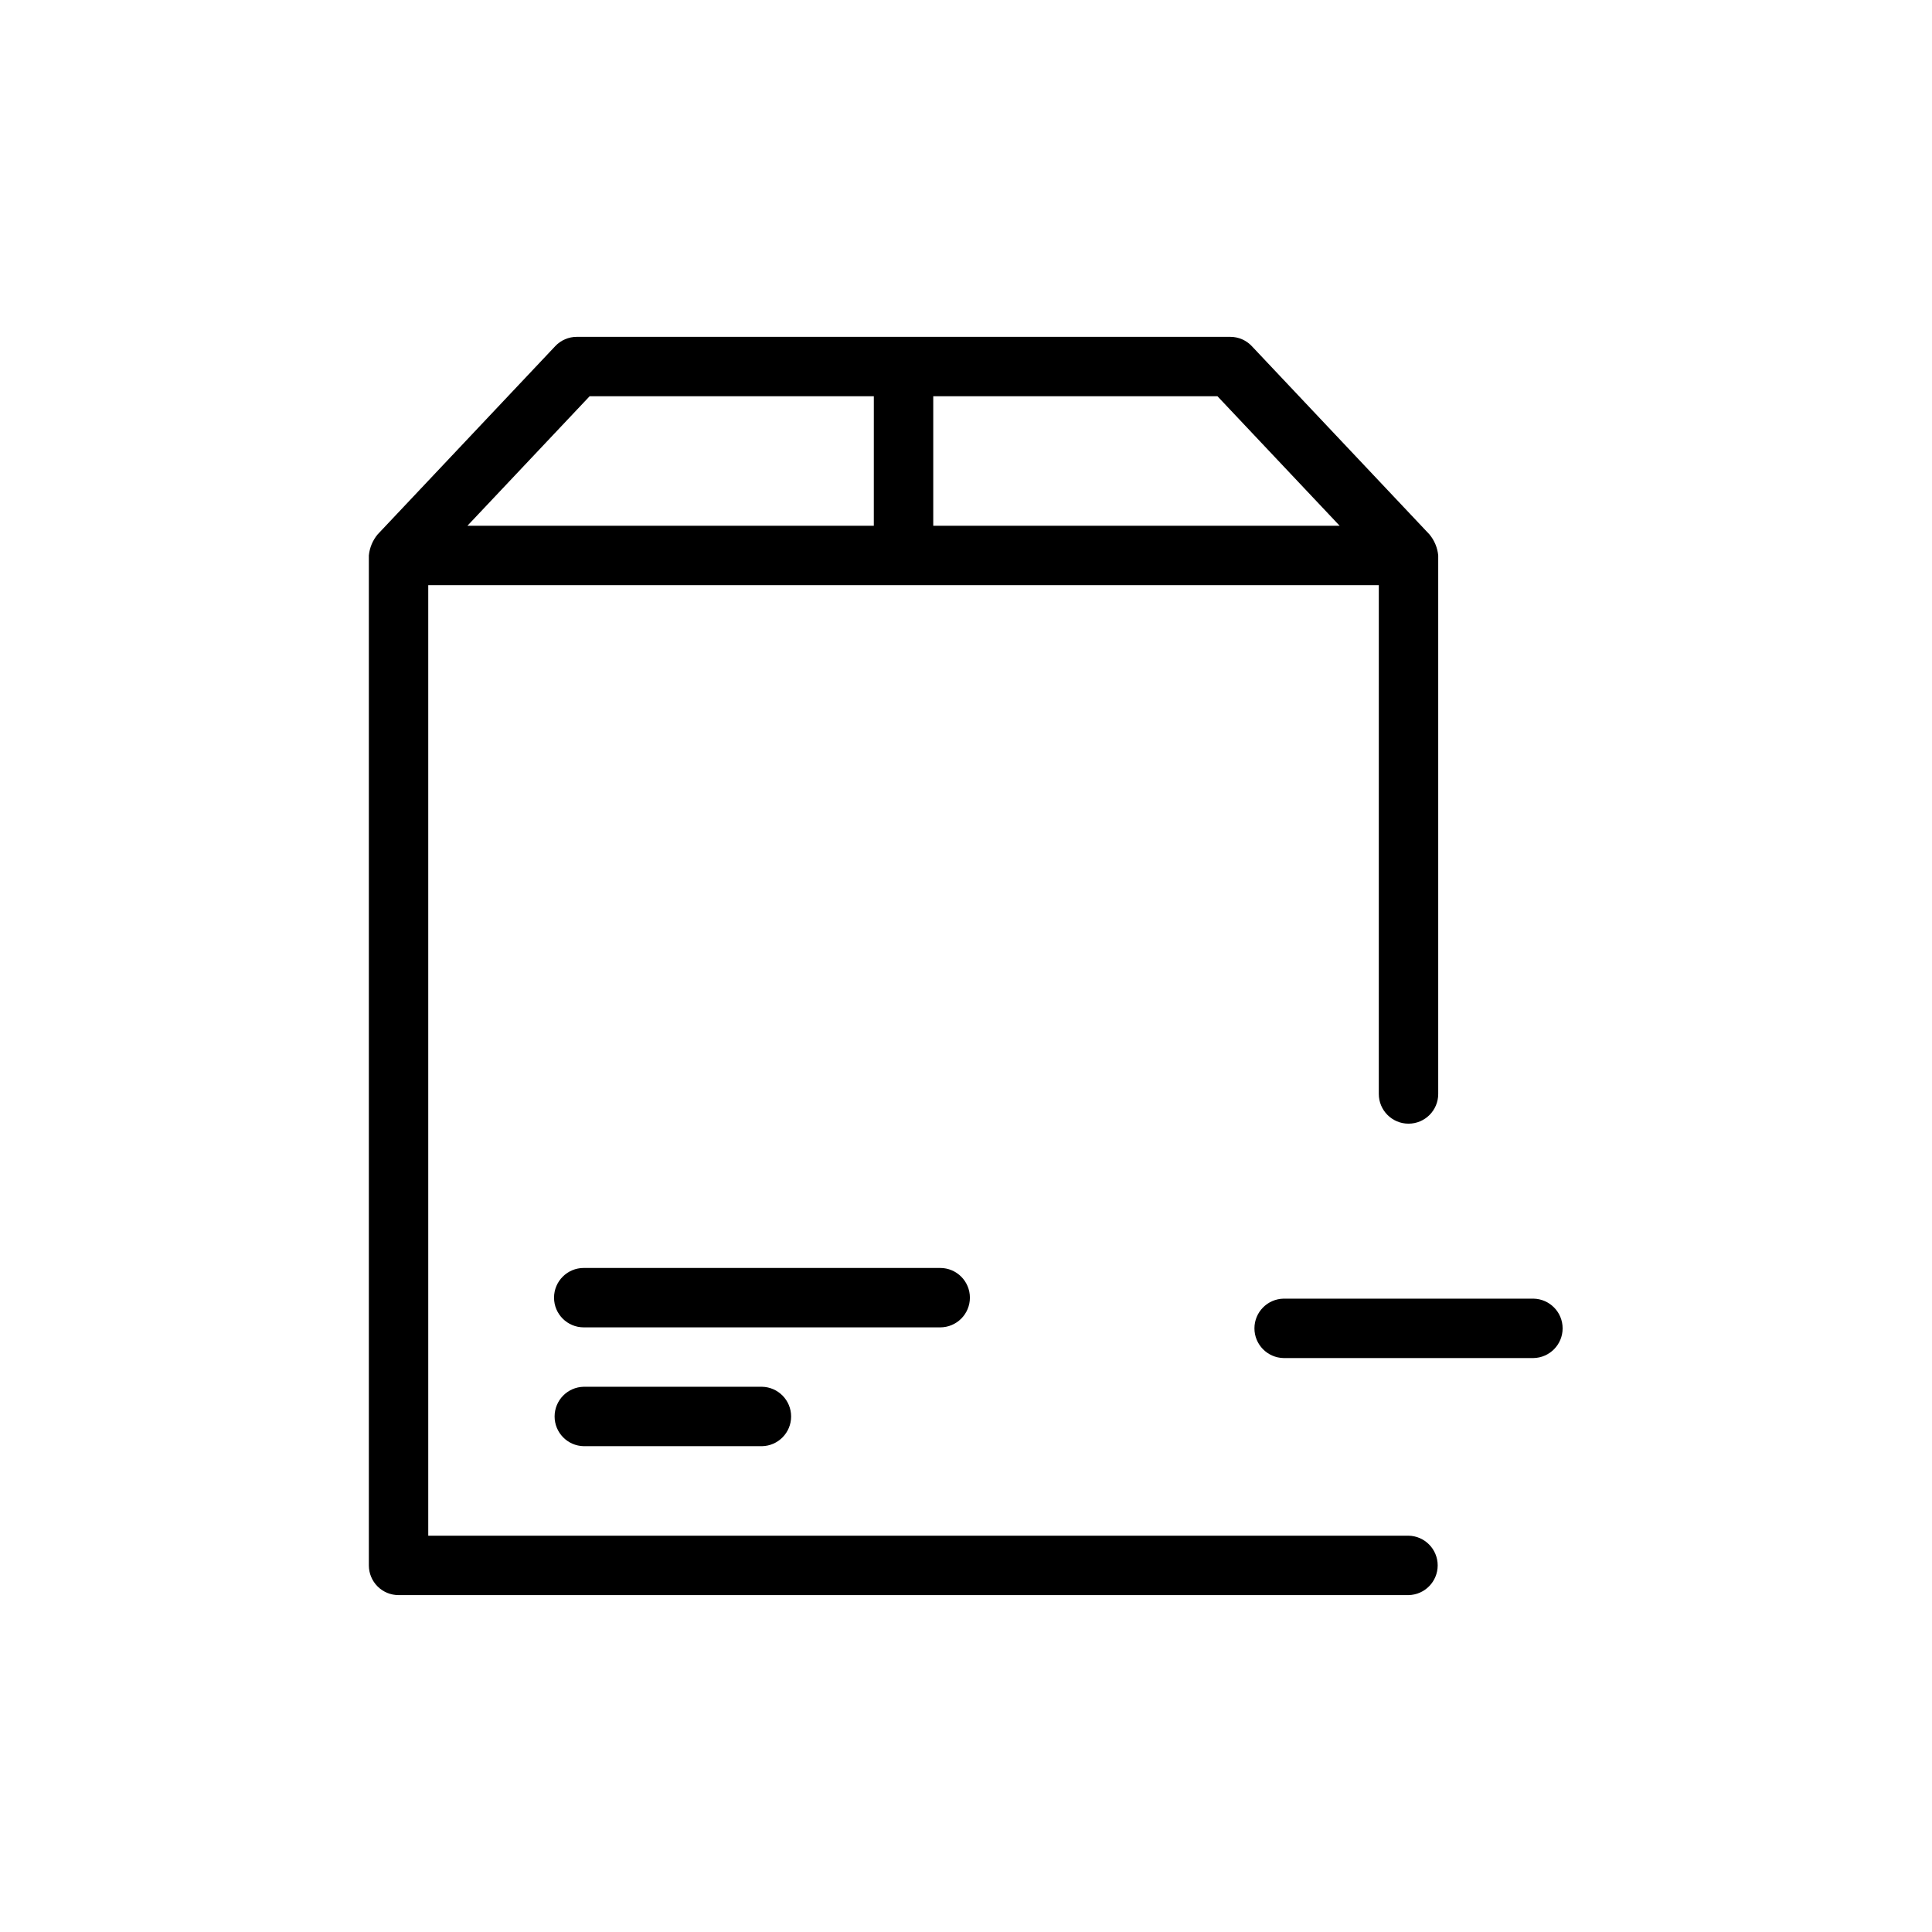 <?xml version="1.0" encoding="UTF-8"?>
<!-- Uploaded to: SVG Repo, www.svgrepo.com, Generator: SVG Repo Mixer Tools -->
<svg fill="#000000" width="800px" height="800px" version="1.1" viewBox="144 144 512 512" xmlns="http://www.w3.org/2000/svg">
 <path d="m517.27 550.98h-259.78v-251.91h251.91l-0.004 134.84c0 4.348 3.527 7.875 7.875 7.875s7.871-3.527 7.871-7.875v-142.71c-0.199-2.051-1.012-4-2.332-5.582l-47.055-49.871v-0.004c-1.48-1.582-3.551-2.477-5.719-2.473h-173.18c-2.168-0.004-4.238 0.891-5.719 2.473l-47.055 49.875c-1.32 1.582-2.133 3.531-2.332 5.582v267.65c0 2.086 0.828 4.09 2.305 5.566s3.481 2.305 5.57 2.305h267.65c4.289-0.082 7.727-3.582 7.727-7.875 0-4.289-3.438-7.793-7.727-7.871zm-18.25-267.65h-107.7v-34.316h75.324zm-198.77-34.316h75.324l-0.004 34.316h-107.7zm92.91 246.75h-94.465c-4.348 0-7.871-3.523-7.871-7.871 0-4.348 3.523-7.871 7.871-7.871h94.465c4.348 0 7.871 3.523 7.871 7.871 0 4.348-3.523 7.871-7.871 7.871zm-47.23 15.742c4.289 0.082 7.723 3.582 7.723 7.875 0 4.289-3.434 7.789-7.723 7.871h-47.234c-4.289-0.082-7.723-3.582-7.723-7.871 0-4.293 3.434-7.793 7.723-7.875zm204.46-7.609h-66.234c-4.289-0.086-7.719-3.586-7.719-7.871 0-4.289 3.43-7.785 7.719-7.871h66.234c4.289 0.082 7.719 3.582 7.719 7.871s-3.434 7.789-7.719 7.871z"/>
</svg>